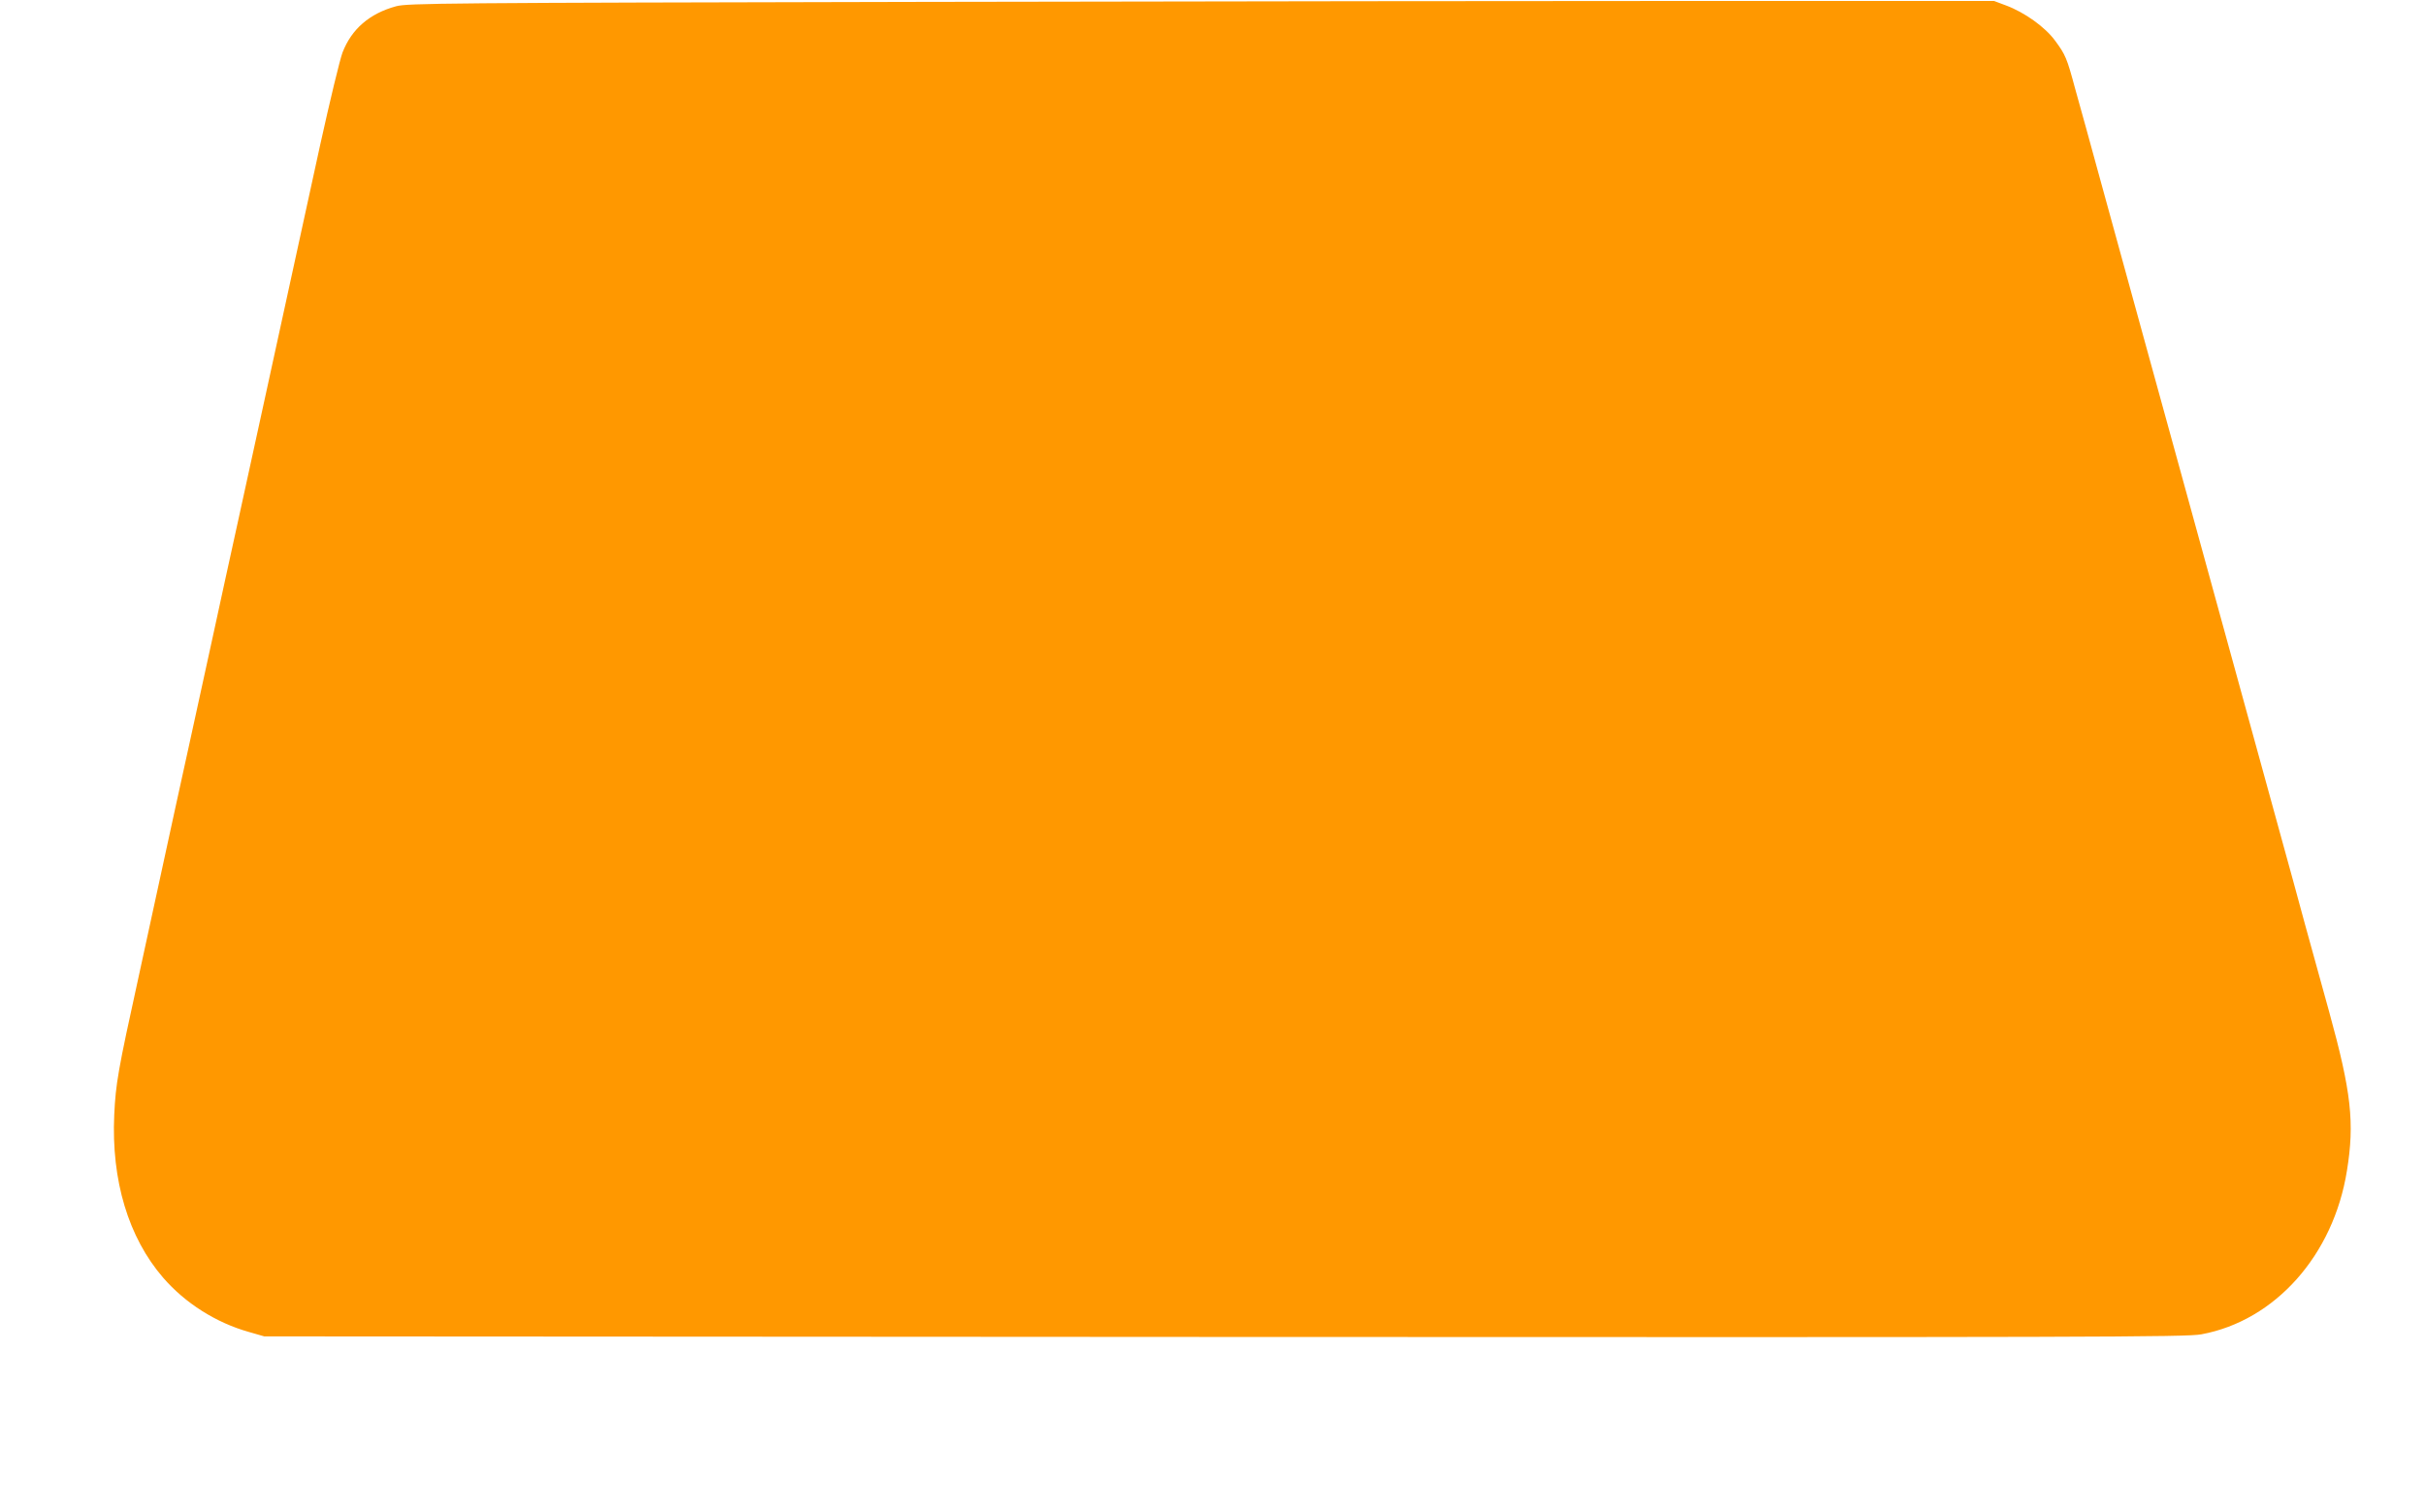 <?xml version="1.0" standalone="no"?>
<!DOCTYPE svg PUBLIC "-//W3C//DTD SVG 20010904//EN"
 "http://www.w3.org/TR/2001/REC-SVG-20010904/DTD/svg10.dtd">
<svg version="1.0" xmlns="http://www.w3.org/2000/svg"
 width="1280pt" height="798pt" viewBox="0 0 1280 798"
 preserveAspectRatio="xMidYMid meet">
<g transform="translate(0,798) scale(0.1,-0.1)"
fill="#ff9800" stroke="none">
<path d="M4865 7970 c-2538 -5 -2714 -7 -2774 -23 -140 -38 -235 -120 -283
-244 -14 -37 -67 -257 -118 -488 -153 -701 -249 -1139 -300 -1375 -27 -124
-85 -391 -130 -595 -45 -203 -103 -471 -130 -595 -27 -124 -85 -391 -130 -595
-45 -203 -103 -471 -130 -595 -27 -124 -89 -409 -138 -635 -110 -500 -121
-565 -129 -730 -16 -347 75 -648 258 -860 116 -134 279 -238 454 -287 l80 -23
5070 -3 c4595 -2 5078 -1 5155 14 389 72 697 418 768 864 41 253 23 415 -94
839 -25 91 -82 297 -126 456 -43 160 -92 337 -108 395 -16 58 -65 238 -110
400 -45 162 -94 342 -110 400 -16 58 -65 238 -110 400 -45 162 -94 342 -110
400 -16 58 -65 238 -110 400 -45 162 -130 473 -190 690 -60 217 -159 577 -220
800 -61 223 -127 463 -147 533 -43 160 -51 179 -106 253 -52 71 -161 149 -258
185 l-64 24 -1475 0 c-811 0 -2694 -2 -4185 -5z"/>
</g>
</svg>
